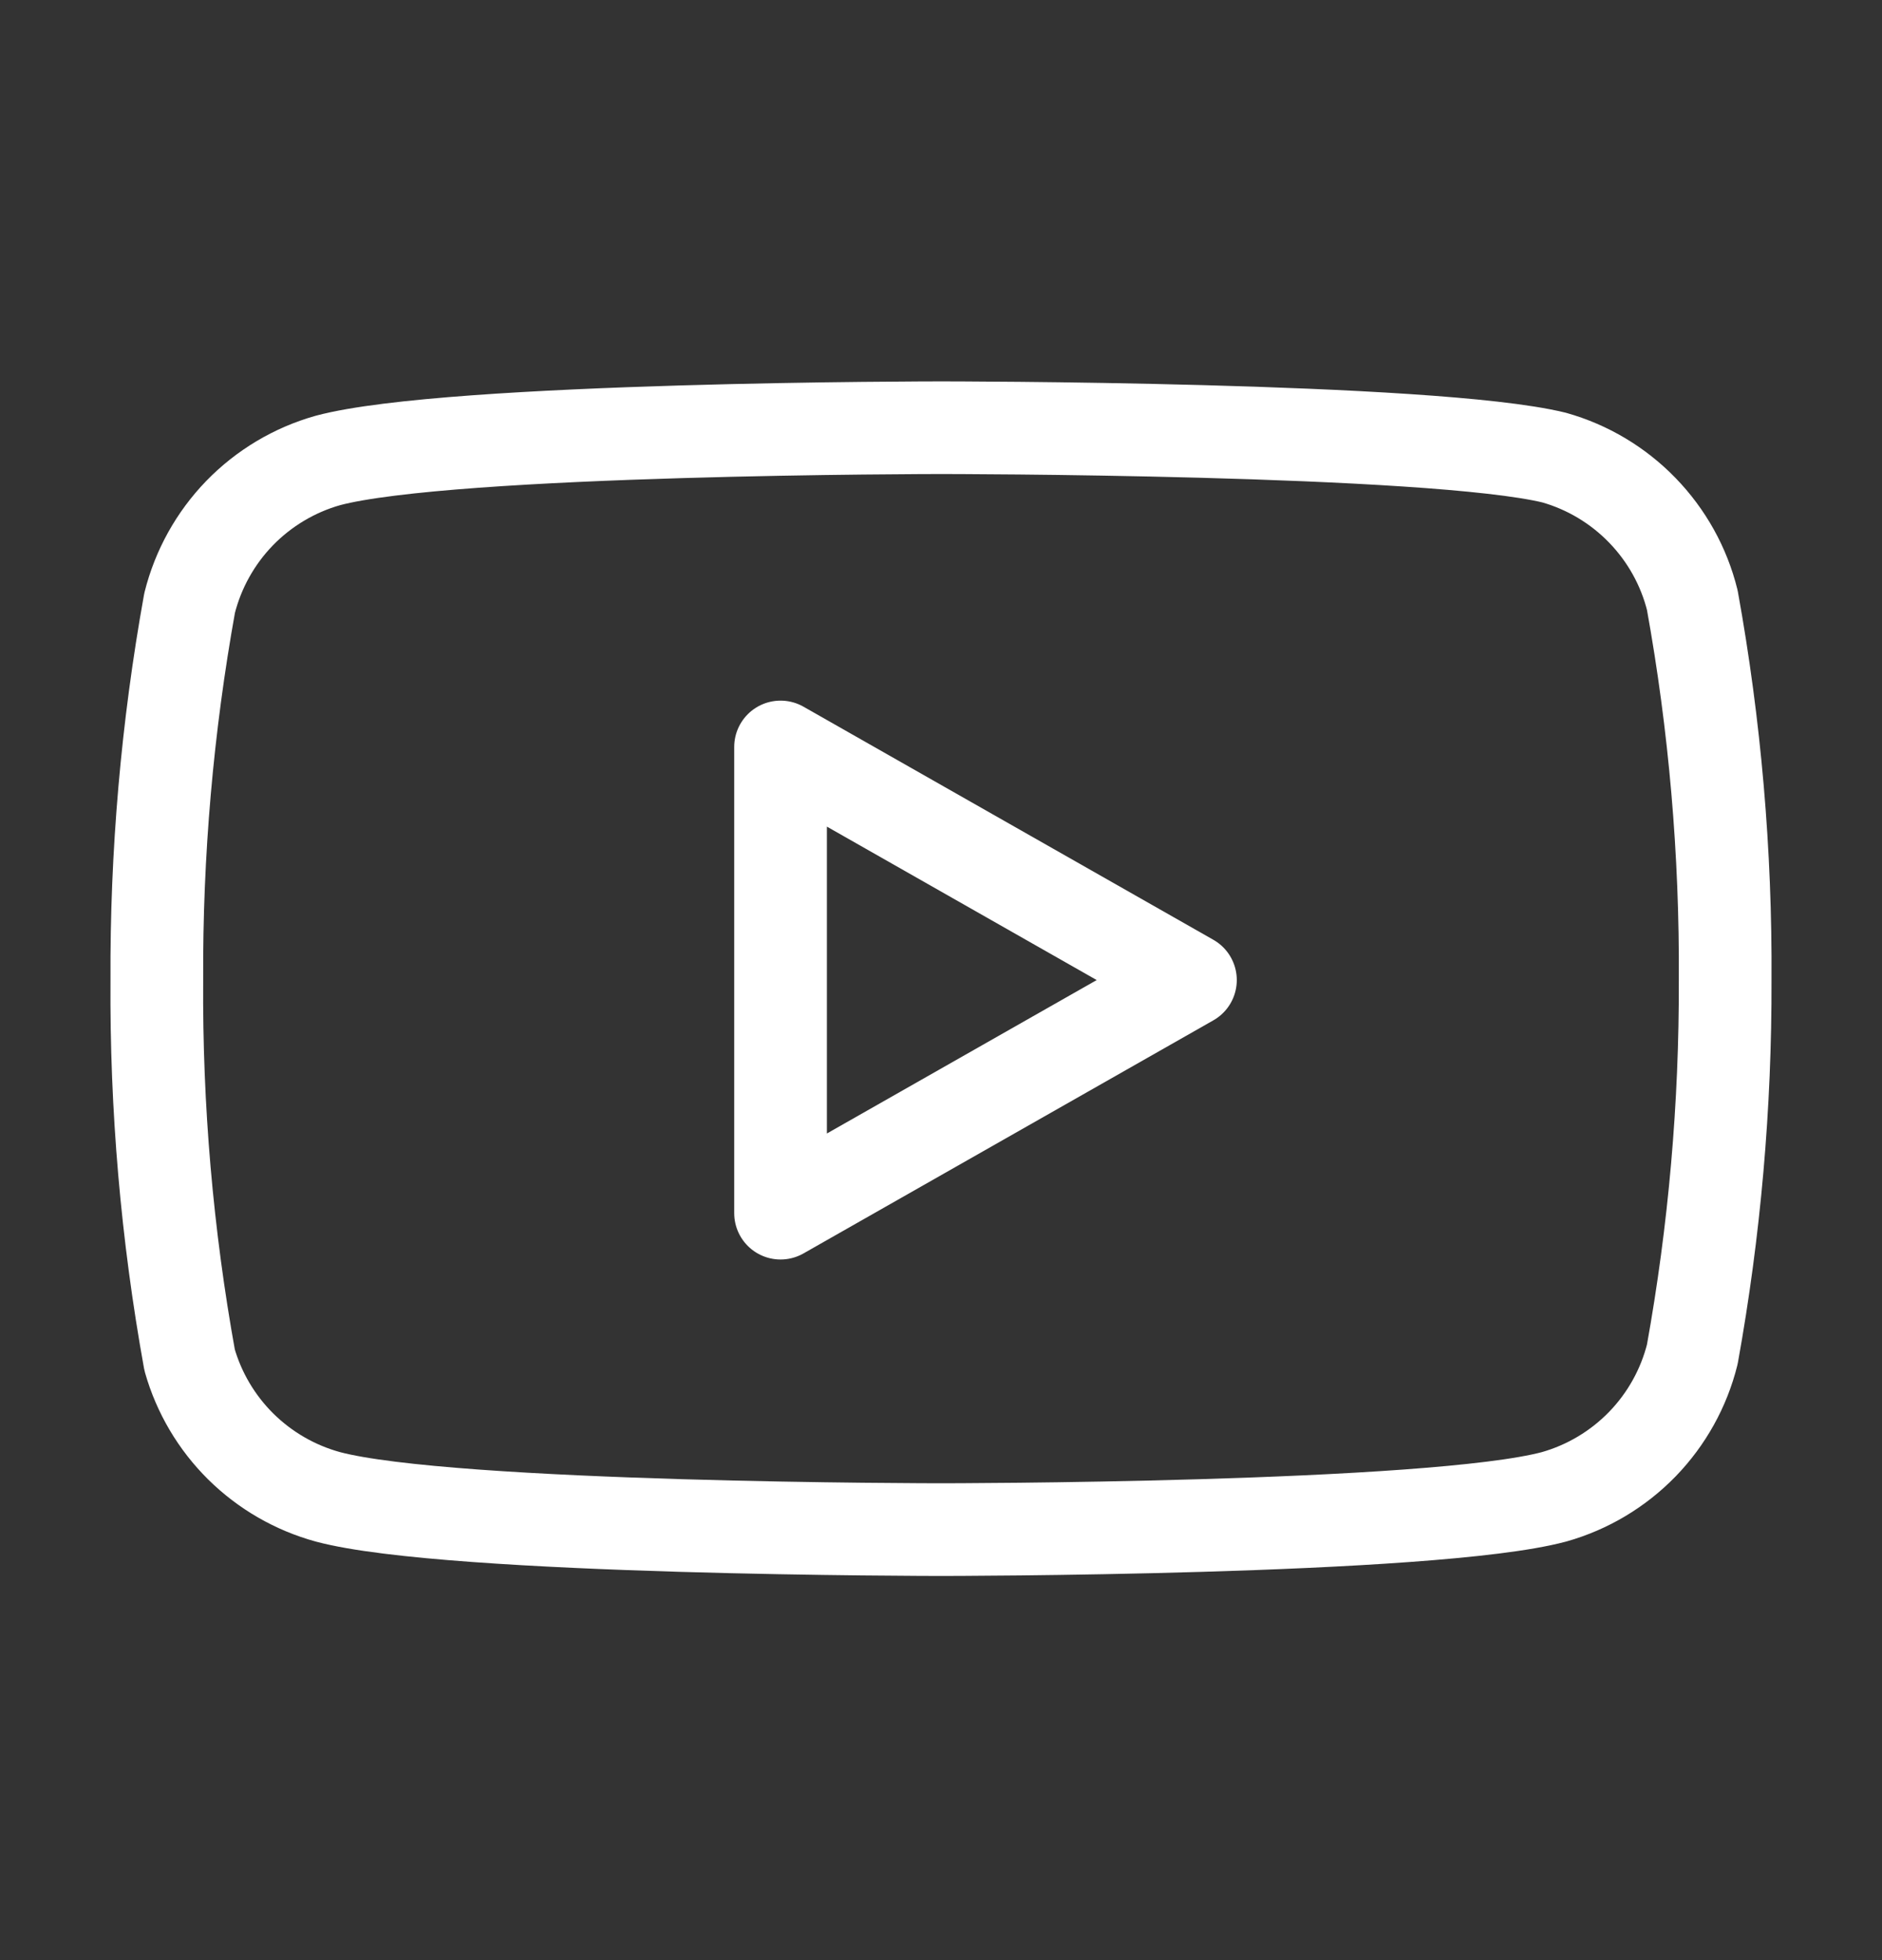 <svg width="24" height="25" viewBox="0 0 24 25" fill="none" xmlns="http://www.w3.org/2000/svg">
<rect x="0" y="0" width="24" height="25" fill="#333333" stroke="none"/>
<path d="M21.581 7.655C21.474 7.223 21.253 6.828 20.944 6.509C20.634 6.189 20.246 5.957 19.818 5.836C18.254 5.455 12 5.455 12 5.455C12 5.455 5.745 5.455 4.181 5.873C3.753 5.994 3.365 6.226 3.055 6.545C2.746 6.864 2.526 7.26 2.418 7.691C2.132 9.278 1.992 10.888 2 12.5C1.989 14.125 2.129 15.747 2.418 17.346C2.537 17.764 2.762 18.144 3.071 18.45C3.38 18.755 3.762 18.976 4.181 19.091C5.745 19.509 12 19.509 12 19.509C12 19.509 18.254 19.509 19.818 19.091C20.246 18.97 20.634 18.738 20.944 18.419C21.253 18.1 21.474 17.704 21.581 17.273C21.865 15.698 22.005 14.1 22 12.5C22.01 10.876 21.87 9.253 21.581 7.655Z" stroke="white" stroke-width="1.182" stroke-linecap="round" stroke-linejoin="round"/>
<path d="M9.954 15.473L15.181 12.5L9.954 9.527V15.473Z" stroke="white" stroke-width="1.182" stroke-linecap="round" stroke-linejoin="round"/>
</svg>
